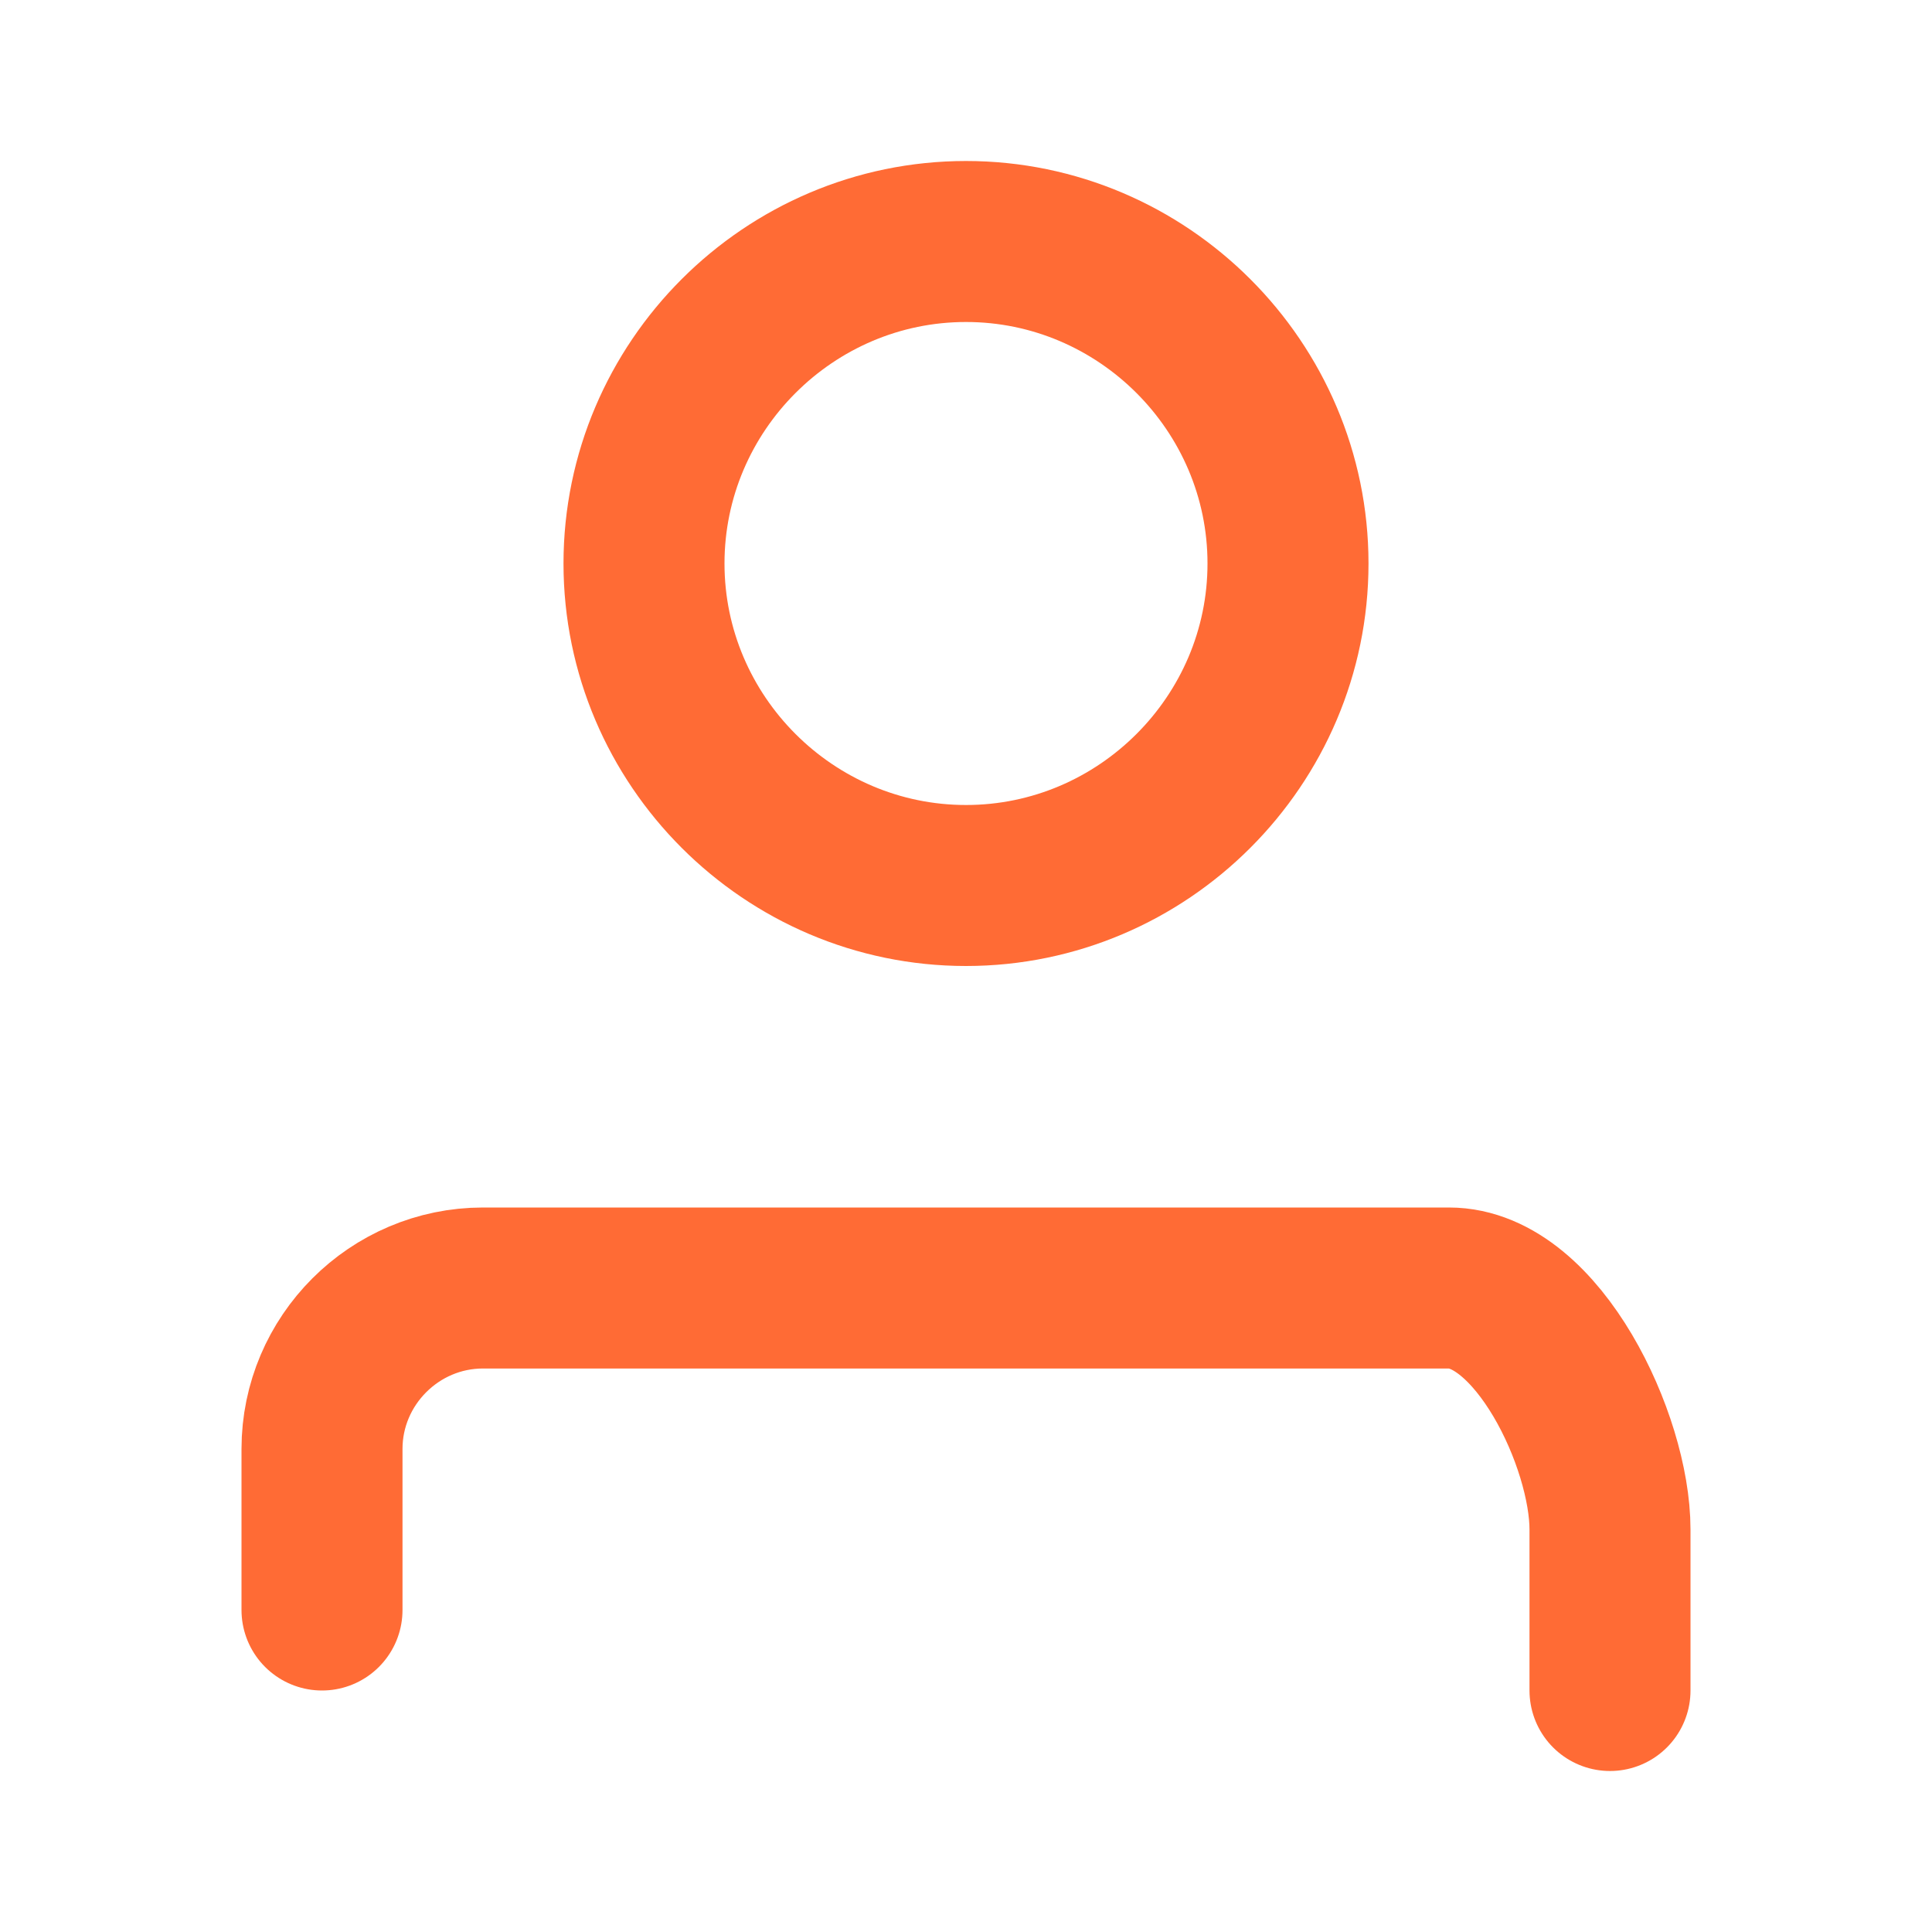 <svg width="24" height="24" viewBox="0 0 24 24" fill="none" xmlns="http://www.w3.org/2000/svg">
  <path d="M20 21V19C20 17.9 19.1 16 18 16H6C4.9 16 4 16.9 4 18V20M16 7C16 9.2 14.2 11 12 11S8 9.2 8 7 9.8 3 12 3 16 4.8 16 7Z" stroke="#FF6B35" stroke-width="2" stroke-linecap="round" stroke-linejoin="round"/>
</svg>
